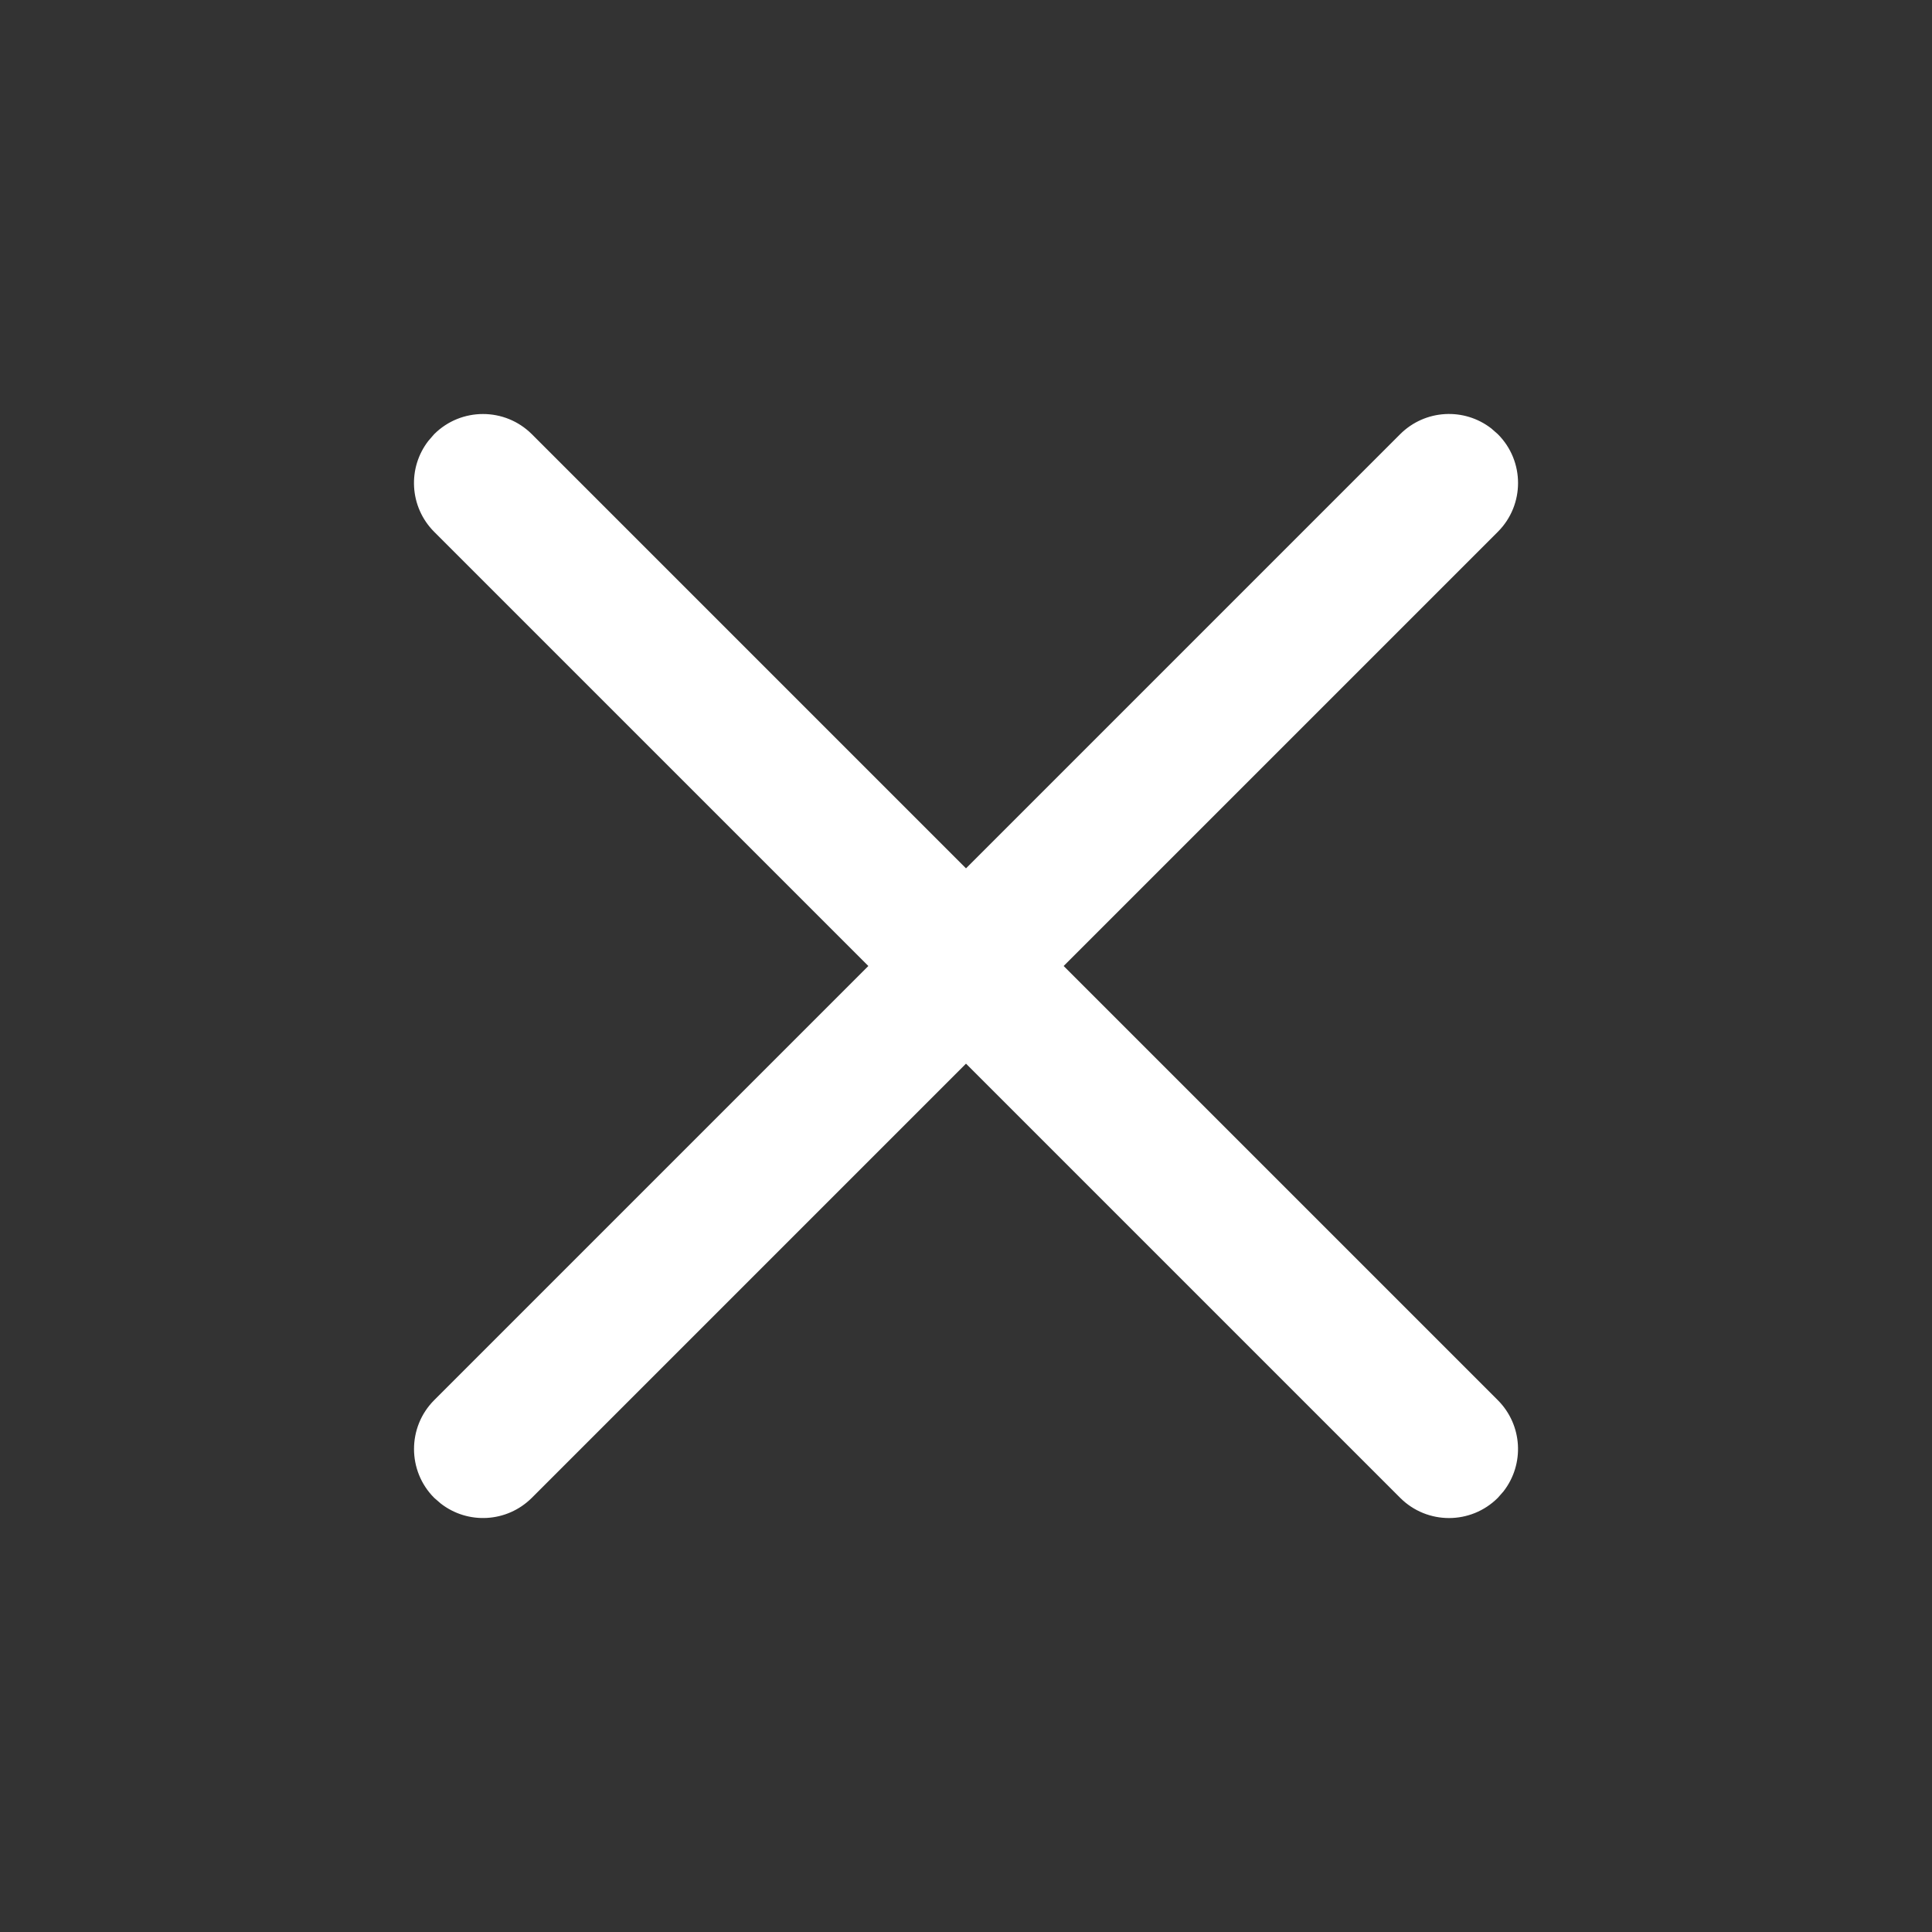 <svg width="22" height="22" viewBox="0 0 22 22" fill="none" xmlns="http://www.w3.org/2000/svg">
<rect x="0" y="0" width="22" height="22" fill="#333333" stroke="none"/>
<path d="M4.944 4.944C5.251 4.638 5.749 4.638 6.056 4.944L11 9.888L15.944 4.944C16.228 4.661 16.673 4.639 16.982 4.879L17.056 4.944C17.363 5.251 17.363 5.749 17.056 6.056L12.112 11L17.056 15.944C17.339 16.228 17.361 16.673 17.121 16.982L17.056 17.056C16.749 17.363 16.251 17.363 15.944 17.056L11 12.112L6.056 17.056C5.772 17.339 5.327 17.361 5.019 17.121L4.944 17.056C4.638 16.749 4.638 16.251 4.944 15.944L9.888 11L4.944 6.056C4.661 5.772 4.639 5.327 4.879 5.019L4.944 4.944Z" fill="white"/>
</svg>
